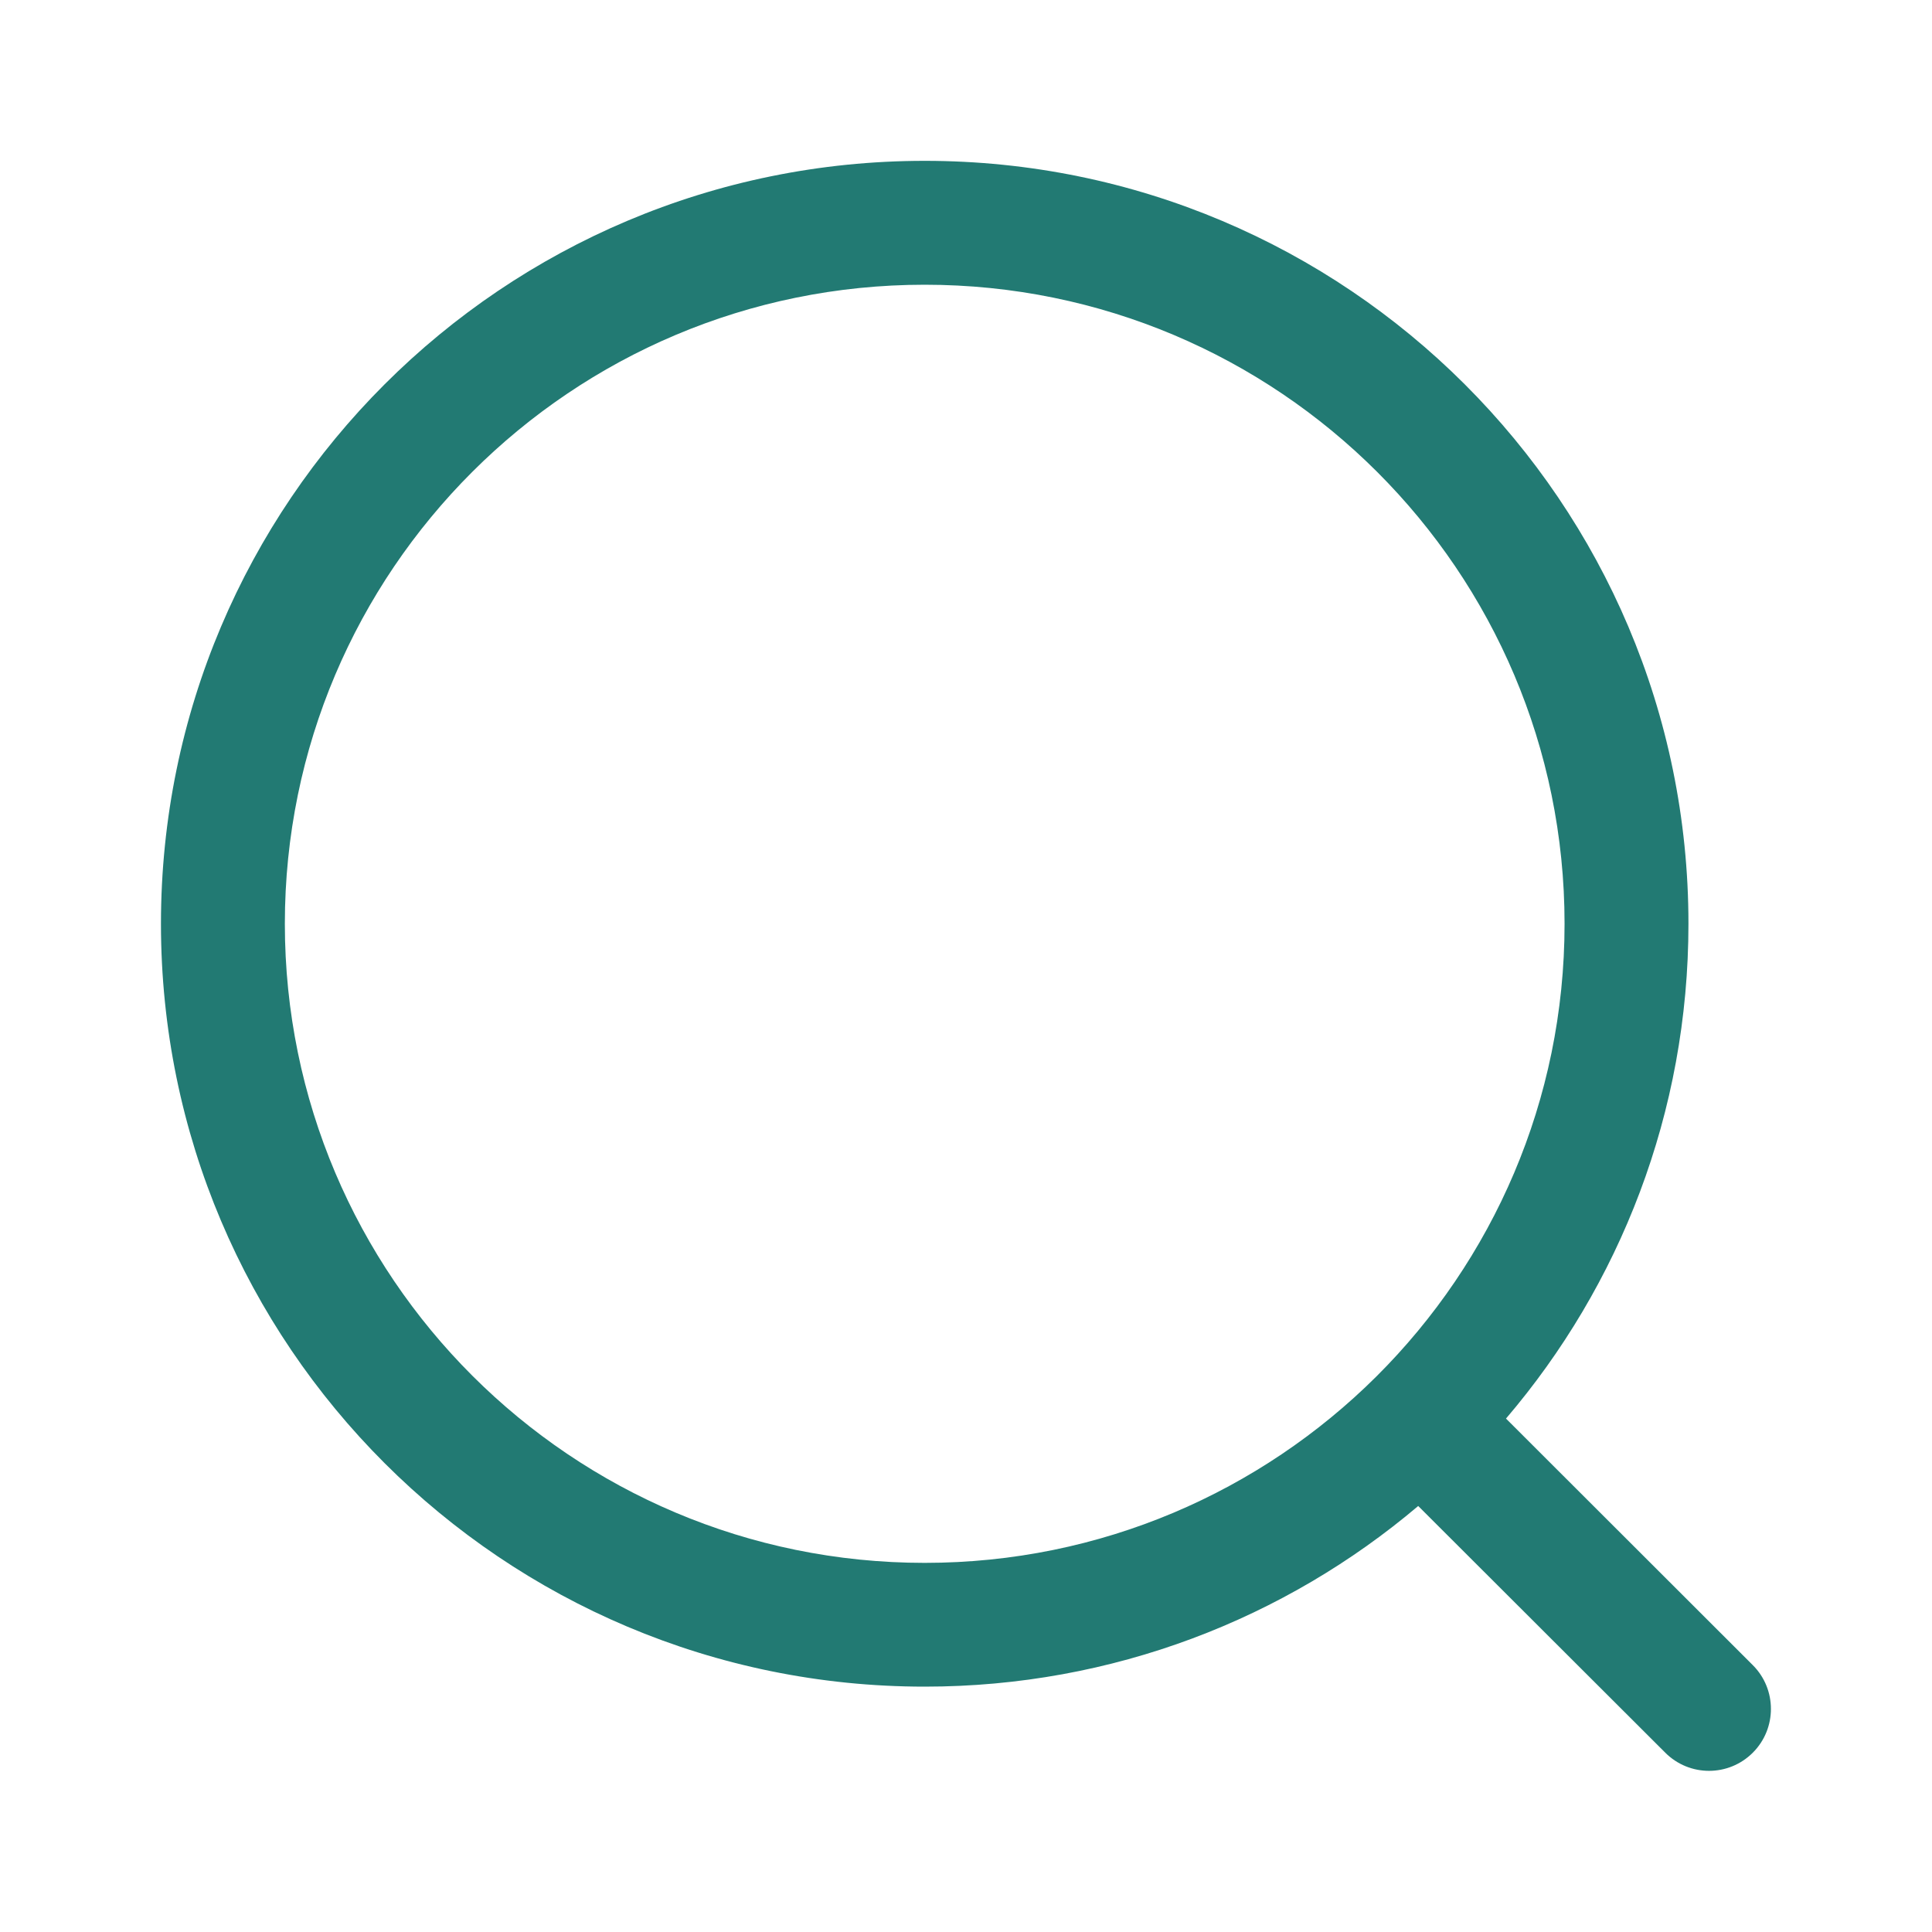 <svg width="16" height="16" viewBox="0 0 16 16" fill="none" xmlns="http://www.w3.org/2000/svg">
<path fillRule="evenodd" clipRule="evenodd" d="M7.658 2.358C4.731 2.358 2.359 4.728 2.359 7.65C2.359 10.572 4.731 12.943 7.658 12.943C9.118 12.943 10.44 12.353 11.399 11.399C12.362 10.44 12.957 9.115 12.957 7.65C12.957 4.728 10.585 2.358 7.658 2.358ZM1.333 7.65C1.333 4.16 4.165 1.332 7.658 1.332C11.15 1.332 13.983 4.16 13.983 7.65C13.983 9.214 13.414 10.645 12.472 11.748L14.516 13.79C14.716 13.99 14.716 14.315 14.516 14.515C14.316 14.715 13.992 14.716 13.791 14.515L11.745 12.472C10.643 13.405 9.216 13.968 7.658 13.968C4.165 13.968 1.333 11.14 1.333 7.65Z" fill="#1C7770" fill-opacity="0.969"/>
</svg>
